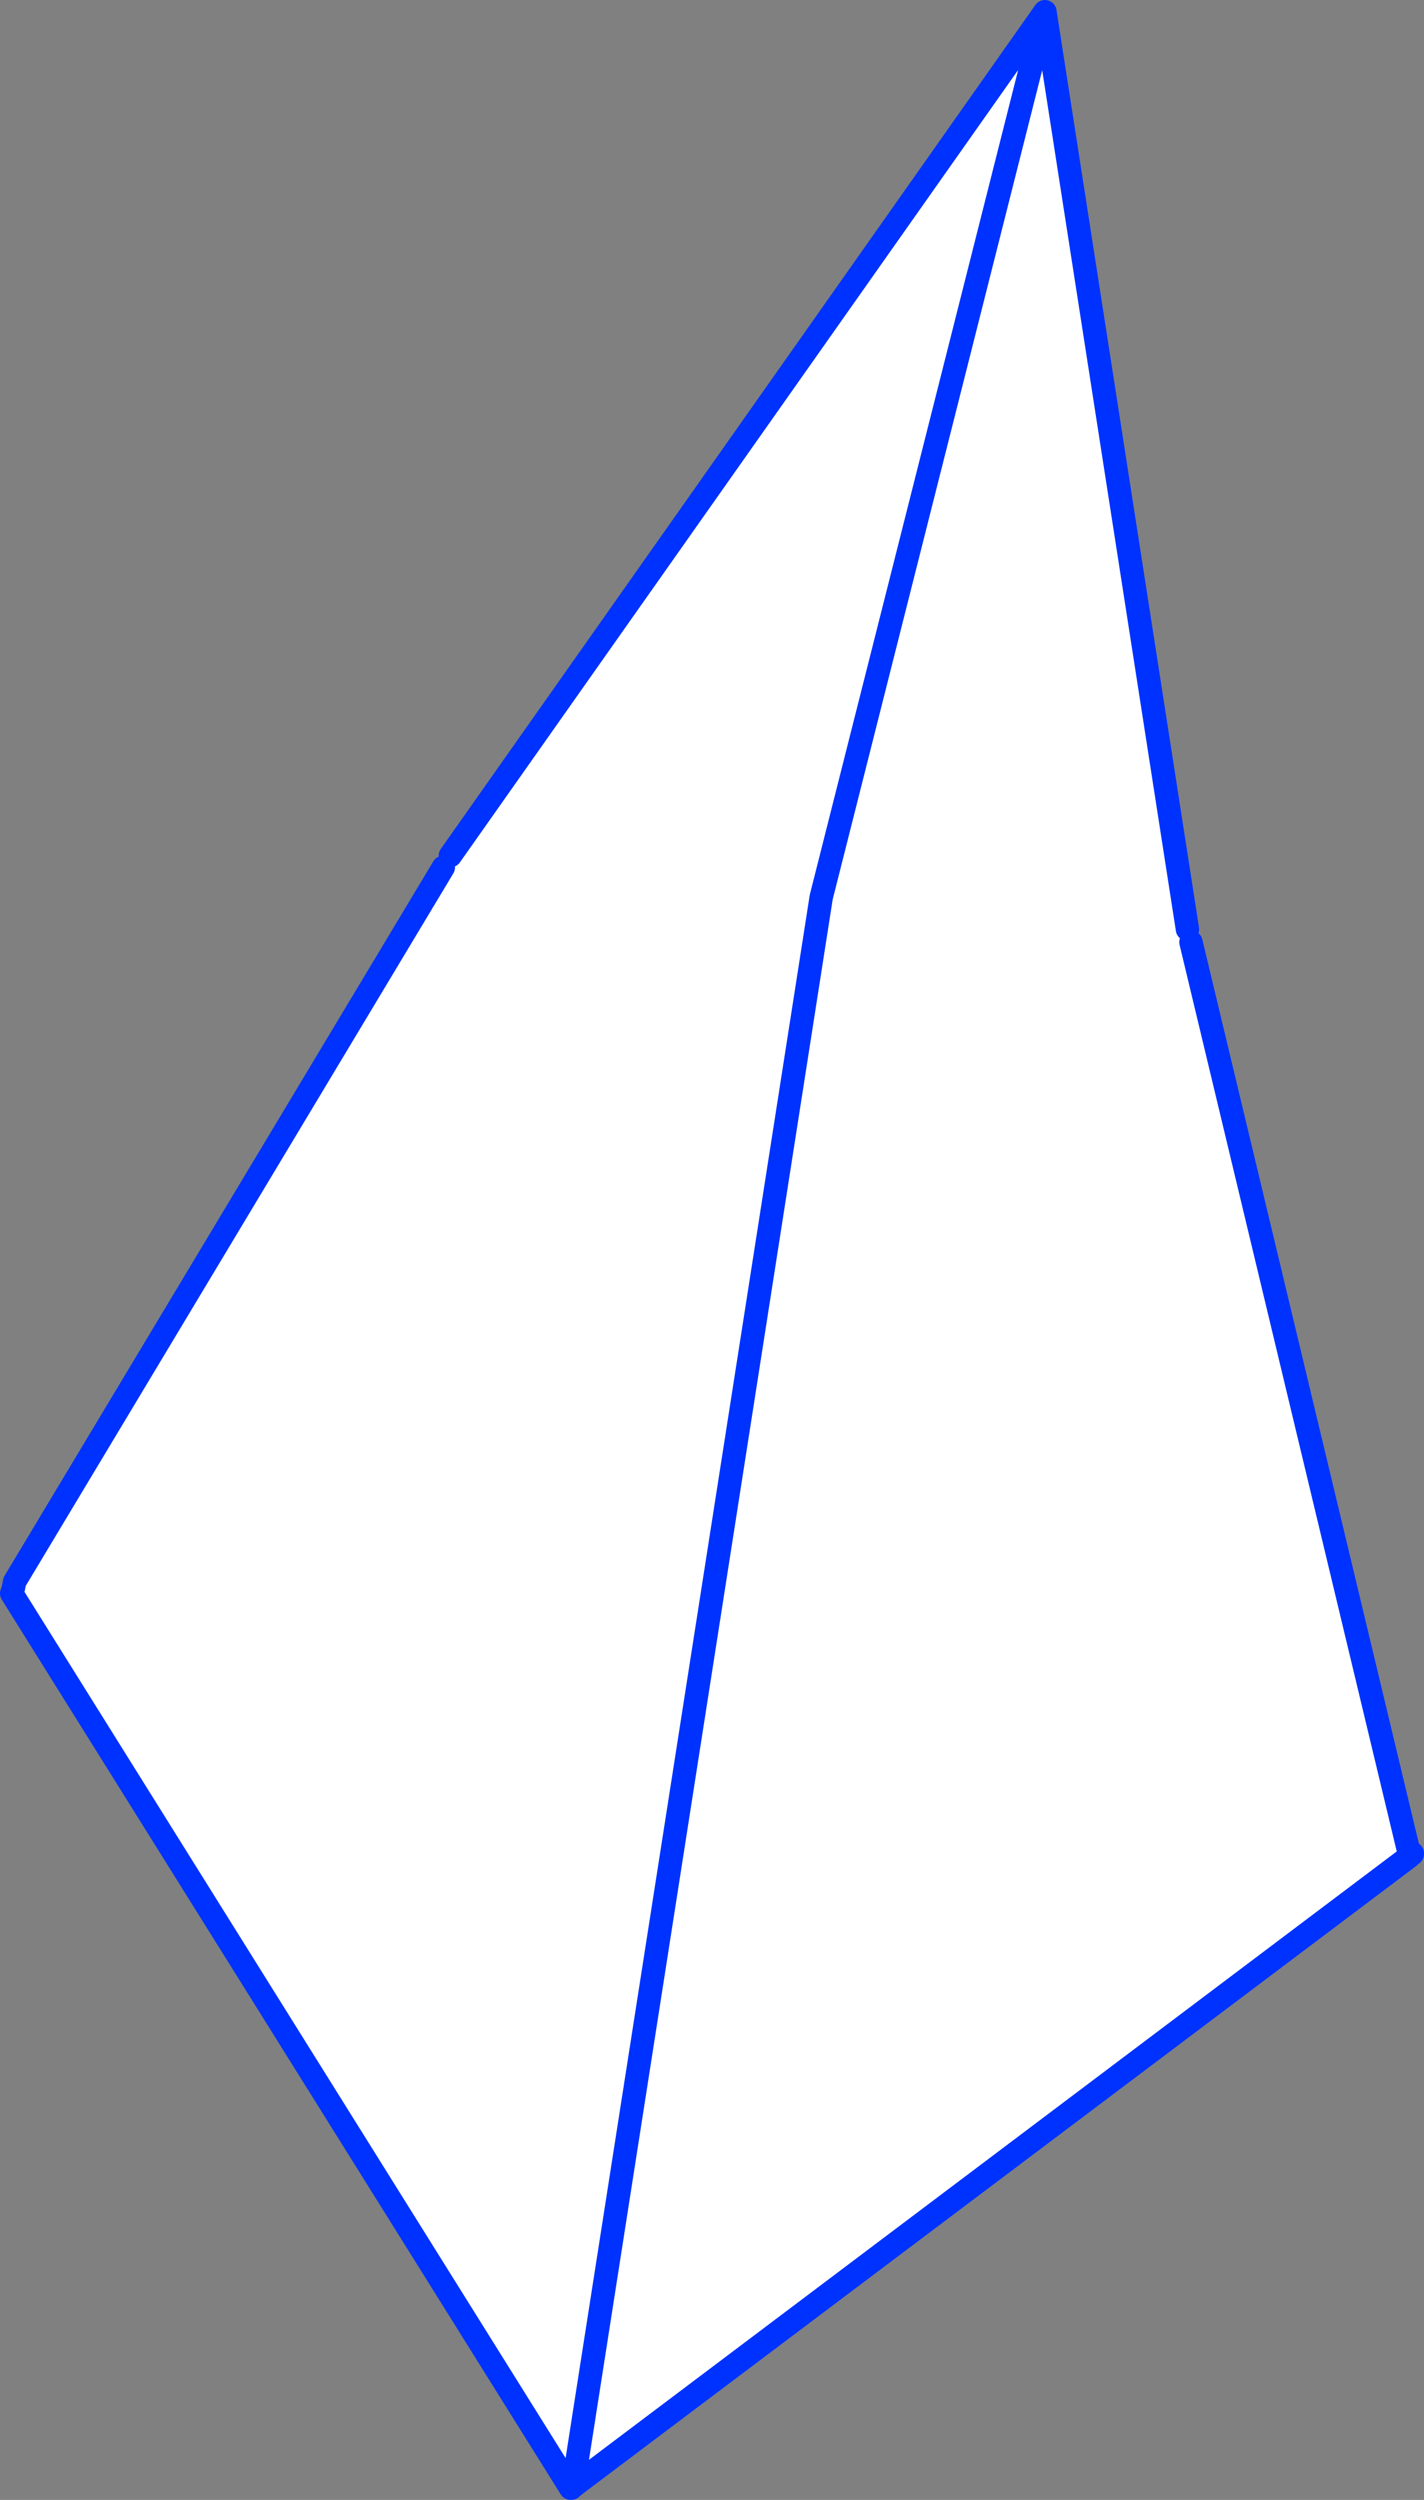 <?xml version="1.0" encoding="UTF-8" standalone="no"?>
<svg xmlns:xlink="http://www.w3.org/1999/xlink" height="214.0px" width="121.9px" xmlns="http://www.w3.org/2000/svg">
  <rect width="100%" height="100%" fill="#808080" stroke="none"/>
  <g transform="matrix(1.0, 0.0, 0.0, 1.0, -305.2, -161.0)">
    <path d="M406.85 240.55 L406.6 241.0 Q406.75 241.5 407.15 241.65 L425.75 319.3 426.1 319.7 425.75 320.0 425.55 320.15 354.25 373.85 354.05 374.0 306.2 297.4 306.35 296.95 306.45 296.4 343.15 235.25 343.5 235.3 344.1 234.85 344.1 234.7 344.0 234.55 343.75 234.25 394.65 162.0 406.85 240.55 M394.65 162.0 L375.5 237.8 354.25 373.85 375.5 237.8 394.65 162.0" fill="#ffffff" fill-rule="evenodd" stroke="none"/>
    <path d="M426.1 319.7 L426.1 319.65 426.2 319.75 425.75 320.2 425.55 320.15 425.75 320.0 426.1 319.7" fill="#fff000" fill-rule="evenodd" stroke="none"/>
    <path d="M407.15 241.65 L425.75 319.3 M426.1 319.7 L426.1 319.65 M425.55 320.15 L354.25 373.85 354.1 374.0 354.05 374.0 306.2 297.4 306.35 296.95 306.45 296.4 343.15 235.25 M343.75 234.25 L394.65 162.0 406.85 240.55 M354.25 373.85 L375.5 237.8 394.65 162.0 M425.55 320.15 L425.75 320.0 426.1 319.7" fill="none" stroke="#0032ff" stroke-linecap="round" stroke-linejoin="round" stroke-width="2.0"/>
  </g>
</svg>
